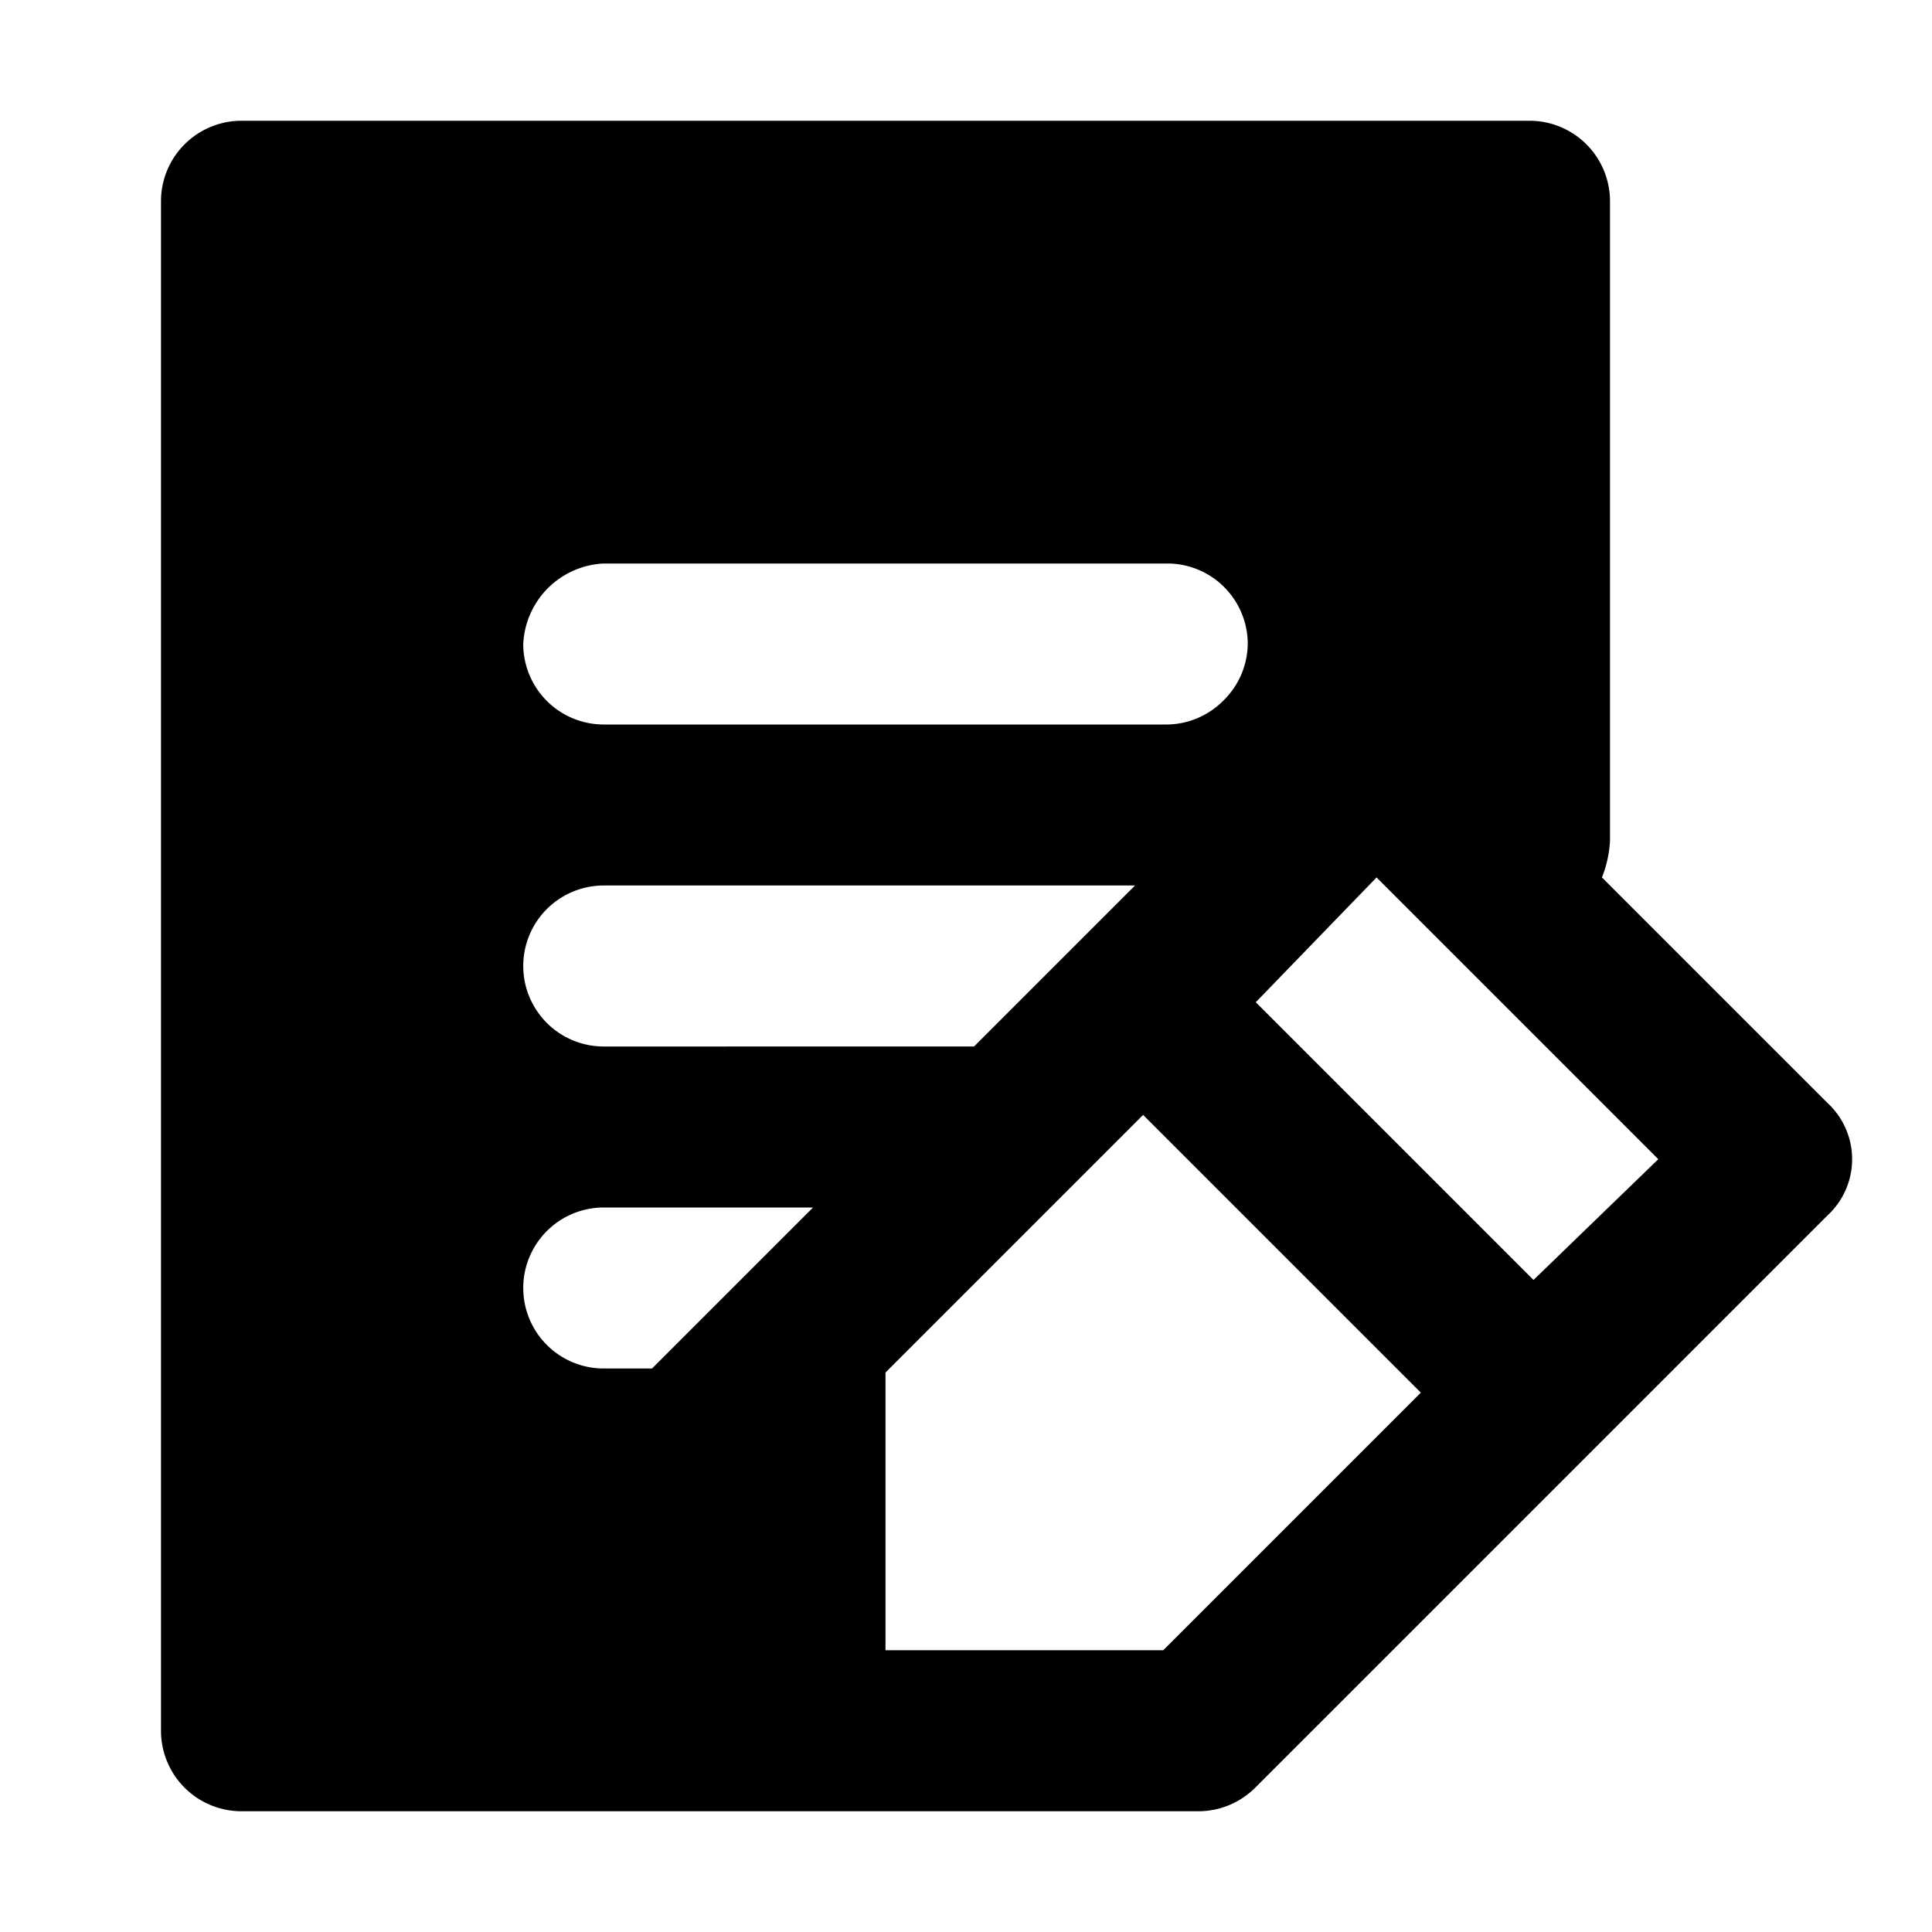 <?xml version="1.0" encoding="utf-8"?>
<!-- Uploaded to: SVG Repo, www.svgrepo.com, Generator: SVG Repo Mixer Tools -->
<svg width="800px" height="800px" viewBox="0 0 48 48" xmlns="http://www.w3.org/2000/svg">
  <title>file-edit-solid</title>
  <g id="Layer_2" data-name="Layer 2">
    <g id="invisible_box" data-name="invisible box">
      <rect width="48" height="48" fill="none"/>
      <rect width="48" height="48" fill="none"/>
    </g>
    <g id="icons_Q2" data-name="icons Q2">
      <path d="M28.9,41H22V34.1l6.4-6.4,6.9,6.9Zm9.2-9.2-6.9-6.9,3-3.1,7,7Zm7.3-4.4-5.6-5.6a2.9,2.9,0,0,0,.2-.9V5a2,2,0,0,0-2-2H6A2,2,0,0,0,4,5V43a2,2,0,0,0,2,2H29.8a2,2,0,0,0,1.4-.6L45.4,30.2A1.9,1.9,0,0,0,45.4,27.4ZM16.2,34H15a2,2,0,0,1,0-4h5.2Zm8-8H15a2,2,0,0,1,0-4H28.2Zm6.2-8.6A2,2,0,0,1,29,18H15a2,2,0,0,1-2-2,2.1,2.1,0,0,1,2-2H29a2,2,0,0,1,2,2A2,2,0,0,1,30.4,17.4Z"/>
    </g>
  </g>
</svg>